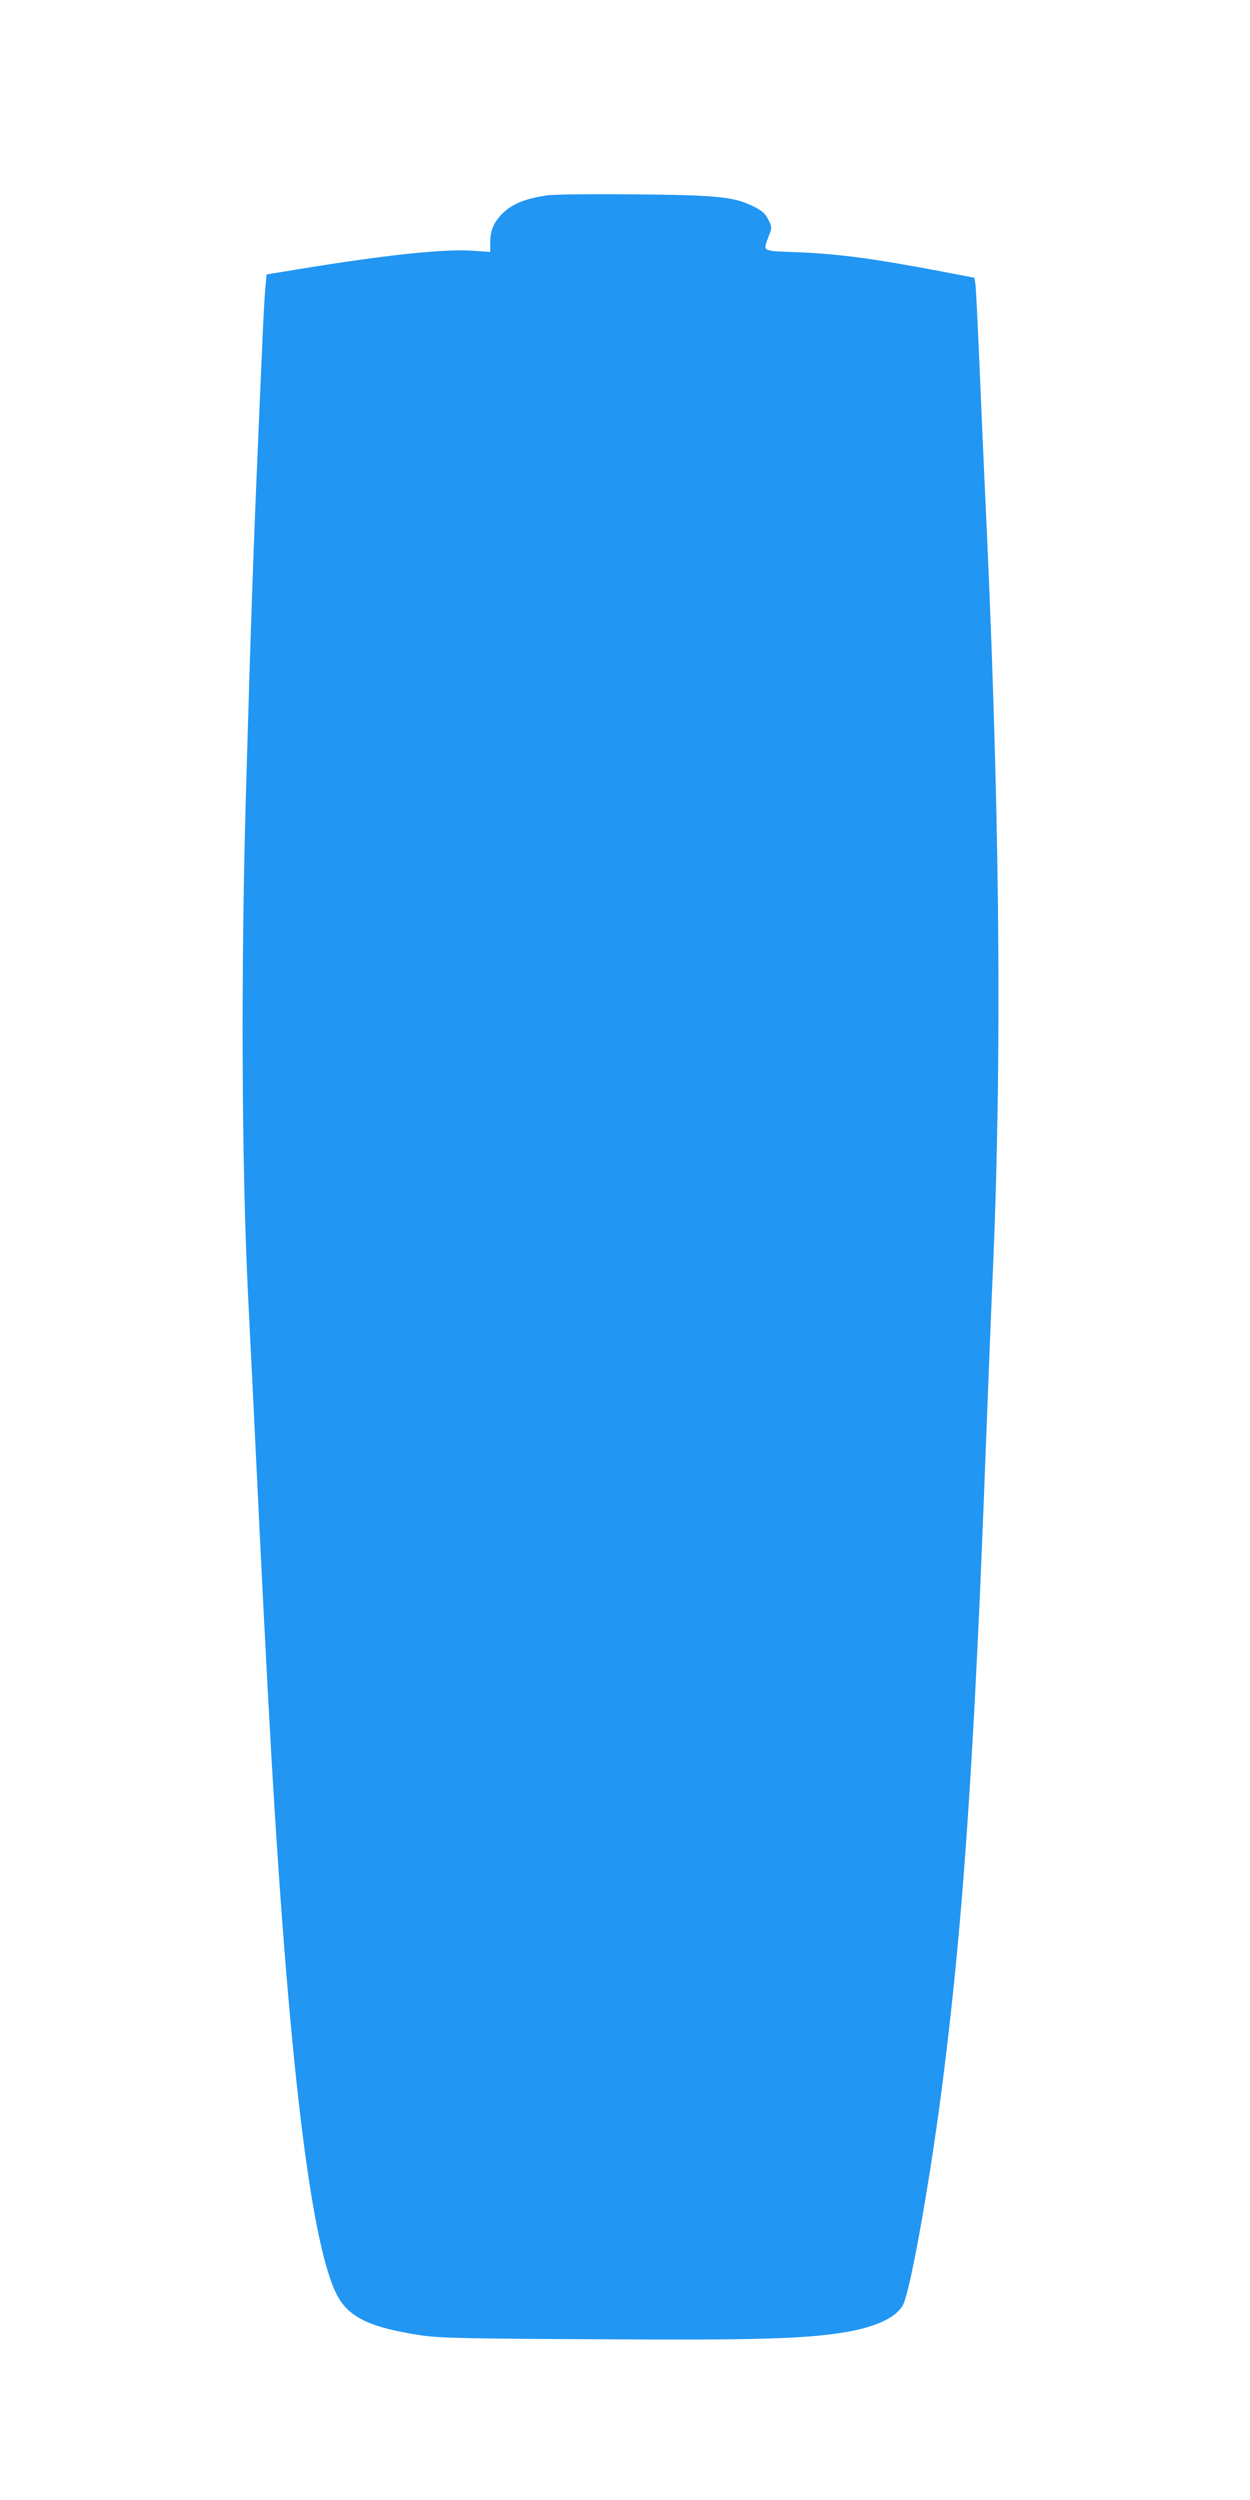 <?xml version="1.0" standalone="no"?>
<!DOCTYPE svg PUBLIC "-//W3C//DTD SVG 20010904//EN"
 "http://www.w3.org/TR/2001/REC-SVG-20010904/DTD/svg10.dtd">
<svg version="1.0" xmlns="http://www.w3.org/2000/svg"
 width="640pt" height="1280pt" viewBox="0 0 640 1280"
 preserveAspectRatio="xMidYMid meet">
<g transform="translate(0,1280) scale(0.1,-0.1)"
fill="#2196f3" stroke="none">
<path d="M2795 11799 c-99 -15 -163 -40 -209 -80 -54 -48 -76 -93 -76 -158 l0
-51 -87 6 c-146 11 -447 -21 -893 -94 l-165 -27 -6 -65 c-4 -36 -12 -186 -18
-335 -7 -148 -16 -369 -21 -490 -21 -476 -37 -933 -60 -1740 -27 -924 -23
-1932 10 -2595 5 -107 14 -288 20 -402 11 -230 25 -510 40 -825 10 -203 19
-384 40 -783 96 -1810 213 -2832 355 -3110 59 -114 170 -168 432 -207 91 -14
235 -17 903 -20 802 -5 1041 2 1241 32 170 25 282 74 321 141 39 66 149 690
212 1204 71 574 114 1095 156 1875 24 468 32 635 70 1640 6 149 17 434 26 635
46 1117 32 2379 -46 4005 -5 105 -16 363 -25 575 -9 212 -18 399 -21 416 l-5
32 -162 31 c-358 68 -530 91 -752 100 -178 7 -169 1 -139 82 17 43 17 47 -2
84 -14 30 -32 46 -74 67 -101 51 -186 59 -615 63 -214 2 -417 0 -450 -6z"/>
</g>
</svg>

